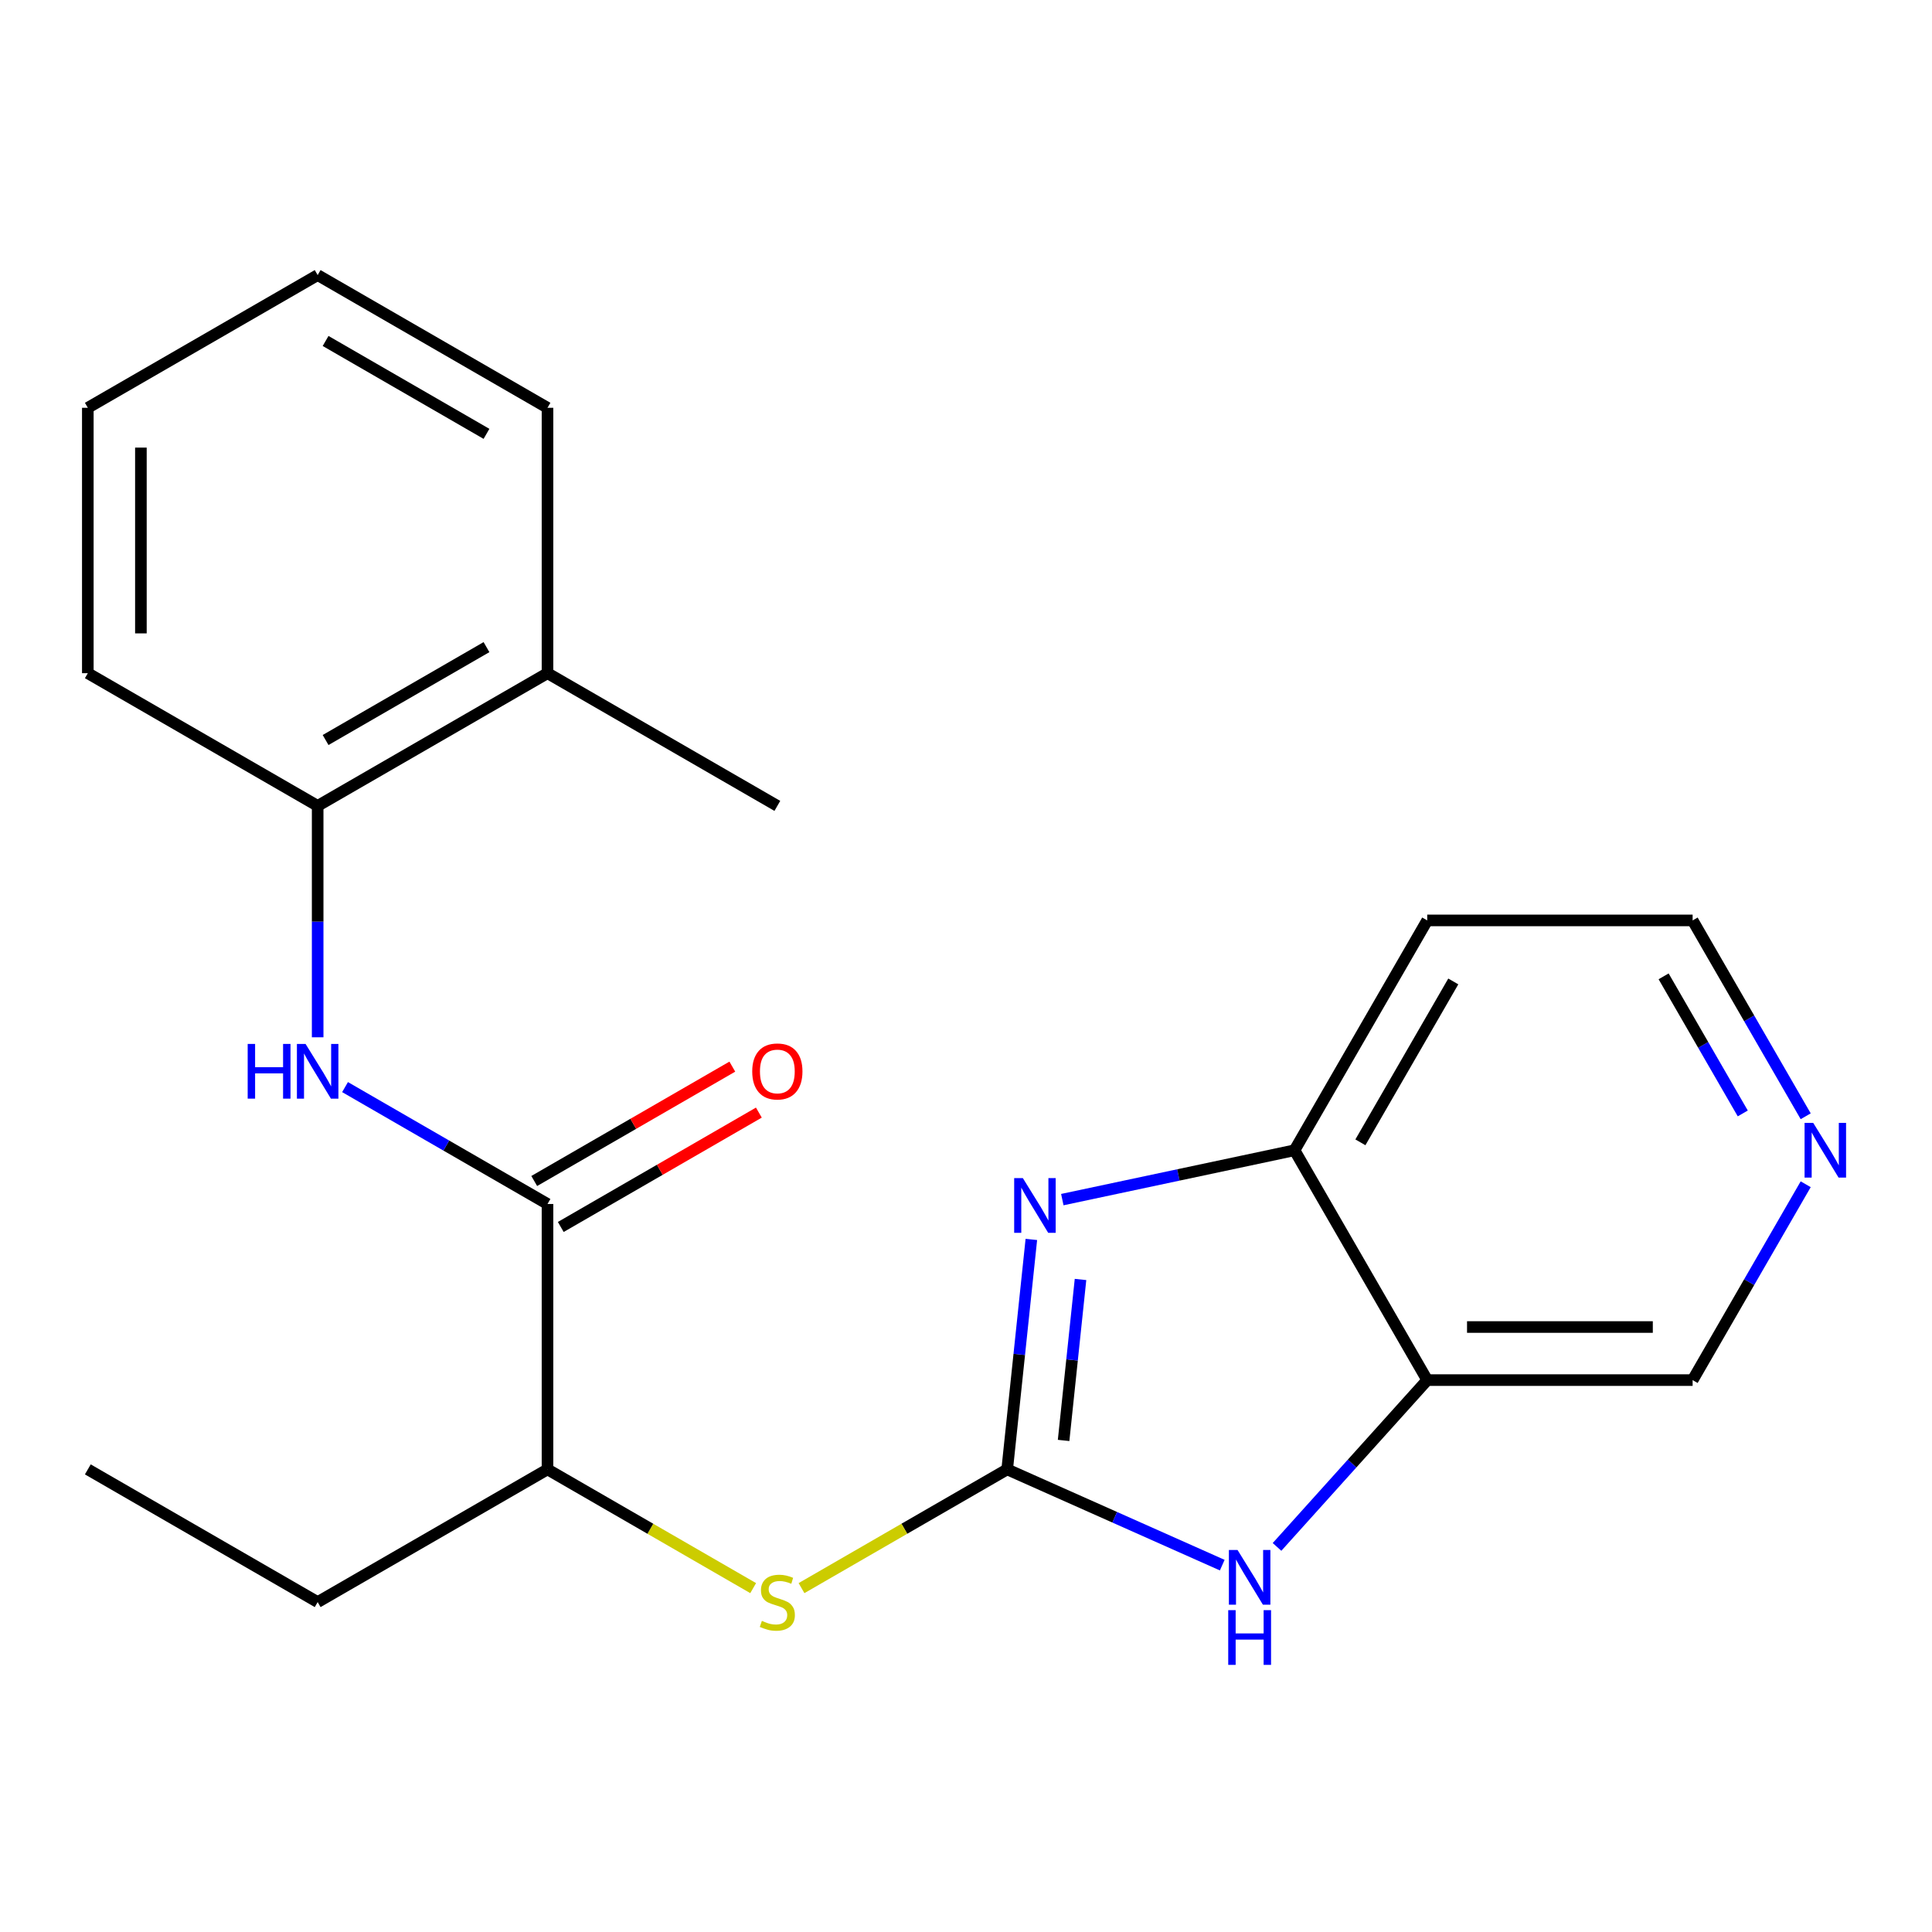 <?xml version='1.0' encoding='iso-8859-1'?>
<svg version='1.1' baseProfile='full'
              xmlns='http://www.w3.org/2000/svg'
                      xmlns:rdkit='http://www.rdkit.org/xml'
                      xmlns:xlink='http://www.w3.org/1999/xlink'
                  xml:space='preserve'
width='1000px' height='1000px' viewBox='0 0 1000 1000'>
<!-- END OF HEADER -->
<rect style='opacity:1.0;fill:#FFFFFF;stroke:none' width='1000' height='1000' x='0' y='0'> </rect>
<path class='bond-0' d='M 521.317,760.551 L 527.572,701.04' style='fill:none;fill-rule:evenodd;stroke:#000000;stroke-width:6px;stroke-linecap:butt;stroke-linejoin:miter;stroke-opacity:1' />
<path class='bond-0' d='M 527.572,701.04 L 533.827,641.528' style='fill:none;fill-rule:evenodd;stroke:#0000FF;stroke-width:6px;stroke-linecap:butt;stroke-linejoin:miter;stroke-opacity:1' />
<path class='bond-0' d='M 550.517,745.569 L 554.895,703.911' style='fill:none;fill-rule:evenodd;stroke:#000000;stroke-width:6px;stroke-linecap:butt;stroke-linejoin:miter;stroke-opacity:1' />
<path class='bond-0' d='M 554.895,703.911 L 559.274,662.253' style='fill:none;fill-rule:evenodd;stroke:#0000FF;stroke-width:6px;stroke-linecap:butt;stroke-linejoin:miter;stroke-opacity:1' />
<path class='bond-1' d='M 521.317,760.551 L 576.976,785.332' style='fill:none;fill-rule:evenodd;stroke:#000000;stroke-width:6px;stroke-linecap:butt;stroke-linejoin:miter;stroke-opacity:1' />
<path class='bond-1' d='M 576.976,785.332 L 632.636,810.113' style='fill:none;fill-rule:evenodd;stroke:#0000FF;stroke-width:6px;stroke-linecap:butt;stroke-linejoin:miter;stroke-opacity:1' />
<path class='bond-6' d='M 521.317,760.551 L 468.091,791.281' style='fill:none;fill-rule:evenodd;stroke:#000000;stroke-width:6px;stroke-linecap:butt;stroke-linejoin:miter;stroke-opacity:1' />
<path class='bond-6' d='M 468.091,791.281 L 414.866,822.011' style='fill:none;fill-rule:evenodd;stroke:#CCCC00;stroke-width:6px;stroke-linecap:butt;stroke-linejoin:miter;stroke-opacity:1' />
<path class='bond-5' d='M 549.85,620.921 L 609.947,608.147' style='fill:none;fill-rule:evenodd;stroke:#0000FF;stroke-width:6px;stroke-linecap:butt;stroke-linejoin:miter;stroke-opacity:1' />
<path class='bond-5' d='M 609.947,608.147 L 670.044,595.373' style='fill:none;fill-rule:evenodd;stroke:#000000;stroke-width:6px;stroke-linecap:butt;stroke-linejoin:miter;stroke-opacity:1' />
<path class='bond-4' d='M 660.985,800.682 L 699.857,757.51' style='fill:none;fill-rule:evenodd;stroke:#0000FF;stroke-width:6px;stroke-linecap:butt;stroke-linejoin:miter;stroke-opacity:1' />
<path class='bond-4' d='M 699.857,757.51 L 738.728,714.339' style='fill:none;fill-rule:evenodd;stroke:#000000;stroke-width:6px;stroke-linecap:butt;stroke-linejoin:miter;stroke-opacity:1' />
<path class='bond-2' d='M 283.386,623.181 L 283.386,760.551' style='fill:none;fill-rule:evenodd;stroke:#000000;stroke-width:6px;stroke-linecap:butt;stroke-linejoin:miter;stroke-opacity:1' />
<path class='bond-3' d='M 283.386,623.181 L 230.99,592.931' style='fill:none;fill-rule:evenodd;stroke:#000000;stroke-width:6px;stroke-linecap:butt;stroke-linejoin:miter;stroke-opacity:1' />
<path class='bond-3' d='M 230.99,592.931 L 178.594,562.68' style='fill:none;fill-rule:evenodd;stroke:#0000FF;stroke-width:6px;stroke-linecap:butt;stroke-linejoin:miter;stroke-opacity:1' />
<path class='bond-9' d='M 290.254,635.078 L 341.52,605.48' style='fill:none;fill-rule:evenodd;stroke:#000000;stroke-width:6px;stroke-linecap:butt;stroke-linejoin:miter;stroke-opacity:1' />
<path class='bond-9' d='M 341.52,605.48 L 392.786,575.881' style='fill:none;fill-rule:evenodd;stroke:#FF0000;stroke-width:6px;stroke-linecap:butt;stroke-linejoin:miter;stroke-opacity:1' />
<path class='bond-9' d='M 276.517,611.285 L 327.783,581.687' style='fill:none;fill-rule:evenodd;stroke:#000000;stroke-width:6px;stroke-linecap:butt;stroke-linejoin:miter;stroke-opacity:1' />
<path class='bond-9' d='M 327.783,581.687 L 379.049,552.088' style='fill:none;fill-rule:evenodd;stroke:#FF0000;stroke-width:6px;stroke-linecap:butt;stroke-linejoin:miter;stroke-opacity:1' />
<path class='bond-7' d='M 164.42,536.902 L 164.42,477.015' style='fill:none;fill-rule:evenodd;stroke:#0000FF;stroke-width:6px;stroke-linecap:butt;stroke-linejoin:miter;stroke-opacity:1' />
<path class='bond-7' d='M 164.42,477.015 L 164.42,417.127' style='fill:none;fill-rule:evenodd;stroke:#000000;stroke-width:6px;stroke-linecap:butt;stroke-linejoin:miter;stroke-opacity:1' />
<path class='bond-13' d='M 738.728,714.339 L 876.098,714.339' style='fill:none;fill-rule:evenodd;stroke:#000000;stroke-width:6px;stroke-linecap:butt;stroke-linejoin:miter;stroke-opacity:1' />
<path class='bond-13' d='M 759.334,686.865 L 855.493,686.865' style='fill:none;fill-rule:evenodd;stroke:#000000;stroke-width:6px;stroke-linecap:butt;stroke-linejoin:miter;stroke-opacity:1' />
<path class='bond-22' d='M 738.728,714.339 L 670.044,595.373' style='fill:none;fill-rule:evenodd;stroke:#000000;stroke-width:6px;stroke-linecap:butt;stroke-linejoin:miter;stroke-opacity:1' />
<path class='bond-12' d='M 670.044,595.373 L 738.728,476.408' style='fill:none;fill-rule:evenodd;stroke:#000000;stroke-width:6px;stroke-linecap:butt;stroke-linejoin:miter;stroke-opacity:1' />
<path class='bond-12' d='M 704.14,591.265 L 752.219,507.989' style='fill:none;fill-rule:evenodd;stroke:#000000;stroke-width:6px;stroke-linecap:butt;stroke-linejoin:miter;stroke-opacity:1' />
<path class='bond-8' d='M 389.837,822.011 L 336.611,791.281' style='fill:none;fill-rule:evenodd;stroke:#CCCC00;stroke-width:6px;stroke-linecap:butt;stroke-linejoin:miter;stroke-opacity:1' />
<path class='bond-8' d='M 336.611,791.281 L 283.386,760.551' style='fill:none;fill-rule:evenodd;stroke:#000000;stroke-width:6px;stroke-linecap:butt;stroke-linejoin:miter;stroke-opacity:1' />
<path class='bond-11' d='M 164.42,417.127 L 283.386,348.442' style='fill:none;fill-rule:evenodd;stroke:#000000;stroke-width:6px;stroke-linecap:butt;stroke-linejoin:miter;stroke-opacity:1' />
<path class='bond-11' d='M 168.528,383.031 L 251.804,334.952' style='fill:none;fill-rule:evenodd;stroke:#000000;stroke-width:6px;stroke-linecap:butt;stroke-linejoin:miter;stroke-opacity:1' />
<path class='bond-15' d='M 164.42,417.127 L 45.455,348.442' style='fill:none;fill-rule:evenodd;stroke:#000000;stroke-width:6px;stroke-linecap:butt;stroke-linejoin:miter;stroke-opacity:1' />
<path class='bond-16' d='M 283.386,760.551 L 164.42,829.236' style='fill:none;fill-rule:evenodd;stroke:#000000;stroke-width:6px;stroke-linecap:butt;stroke-linejoin:miter;stroke-opacity:1' />
<path class='bond-10' d='M 934.625,612.967 L 905.362,663.653' style='fill:none;fill-rule:evenodd;stroke:#0000FF;stroke-width:6px;stroke-linecap:butt;stroke-linejoin:miter;stroke-opacity:1' />
<path class='bond-10' d='M 905.362,663.653 L 876.098,714.339' style='fill:none;fill-rule:evenodd;stroke:#000000;stroke-width:6px;stroke-linecap:butt;stroke-linejoin:miter;stroke-opacity:1' />
<path class='bond-23' d='M 934.625,577.779 L 905.362,527.093' style='fill:none;fill-rule:evenodd;stroke:#0000FF;stroke-width:6px;stroke-linecap:butt;stroke-linejoin:miter;stroke-opacity:1' />
<path class='bond-23' d='M 905.362,527.093 L 876.098,476.408' style='fill:none;fill-rule:evenodd;stroke:#000000;stroke-width:6px;stroke-linecap:butt;stroke-linejoin:miter;stroke-opacity:1' />
<path class='bond-23' d='M 902.053,576.31 L 881.568,540.83' style='fill:none;fill-rule:evenodd;stroke:#0000FF;stroke-width:6px;stroke-linecap:butt;stroke-linejoin:miter;stroke-opacity:1' />
<path class='bond-23' d='M 881.568,540.83 L 861.084,505.35' style='fill:none;fill-rule:evenodd;stroke:#000000;stroke-width:6px;stroke-linecap:butt;stroke-linejoin:miter;stroke-opacity:1' />
<path class='bond-17' d='M 283.386,348.442 L 402.351,417.127' style='fill:none;fill-rule:evenodd;stroke:#000000;stroke-width:6px;stroke-linecap:butt;stroke-linejoin:miter;stroke-opacity:1' />
<path class='bond-18' d='M 283.386,348.442 L 283.386,211.073' style='fill:none;fill-rule:evenodd;stroke:#000000;stroke-width:6px;stroke-linecap:butt;stroke-linejoin:miter;stroke-opacity:1' />
<path class='bond-14' d='M 738.728,476.408 L 876.098,476.408' style='fill:none;fill-rule:evenodd;stroke:#000000;stroke-width:6px;stroke-linecap:butt;stroke-linejoin:miter;stroke-opacity:1' />
<path class='bond-20' d='M 45.455,348.442 L 45.455,211.073' style='fill:none;fill-rule:evenodd;stroke:#000000;stroke-width:6px;stroke-linecap:butt;stroke-linejoin:miter;stroke-opacity:1' />
<path class='bond-20' d='M 72.928,327.837 L 72.928,231.678' style='fill:none;fill-rule:evenodd;stroke:#000000;stroke-width:6px;stroke-linecap:butt;stroke-linejoin:miter;stroke-opacity:1' />
<path class='bond-19' d='M 164.42,829.236 L 45.455,760.551' style='fill:none;fill-rule:evenodd;stroke:#000000;stroke-width:6px;stroke-linecap:butt;stroke-linejoin:miter;stroke-opacity:1' />
<path class='bond-24' d='M 283.386,211.073 L 164.42,142.388' style='fill:none;fill-rule:evenodd;stroke:#000000;stroke-width:6px;stroke-linecap:butt;stroke-linejoin:miter;stroke-opacity:1' />
<path class='bond-24' d='M 251.804,224.563 L 168.528,176.484' style='fill:none;fill-rule:evenodd;stroke:#000000;stroke-width:6px;stroke-linecap:butt;stroke-linejoin:miter;stroke-opacity:1' />
<path class='bond-21' d='M 45.455,211.073 L 164.42,142.388' style='fill:none;fill-rule:evenodd;stroke:#000000;stroke-width:6px;stroke-linecap:butt;stroke-linejoin:miter;stroke-opacity:1' />
<path  class='atom-1' d='M 529.416 609.774
L 538.696 624.774
Q 539.616 626.254, 541.096 628.934
Q 542.576 631.614, 542.656 631.774
L 542.656 609.774
L 546.416 609.774
L 546.416 638.094
L 542.536 638.094
L 532.576 621.694
Q 531.416 619.774, 530.176 617.574
Q 528.976 615.374, 528.616 614.694
L 528.616 638.094
L 524.936 638.094
L 524.936 609.774
L 529.416 609.774
' fill='#0000FF'/>
<path  class='atom-2' d='M 640.55 802.264
L 649.83 817.264
Q 650.75 818.744, 652.23 821.424
Q 653.71 824.104, 653.79 824.264
L 653.79 802.264
L 657.55 802.264
L 657.55 830.584
L 653.67 830.584
L 643.71 814.184
Q 642.55 812.264, 641.31 810.064
Q 640.11 807.864, 639.75 807.184
L 639.75 830.584
L 636.07 830.584
L 636.07 802.264
L 640.55 802.264
' fill='#0000FF'/>
<path  class='atom-2' d='M 635.73 833.416
L 639.57 833.416
L 639.57 845.456
L 654.05 845.456
L 654.05 833.416
L 657.89 833.416
L 657.89 861.736
L 654.05 861.736
L 654.05 848.656
L 639.57 848.656
L 639.57 861.736
L 635.73 861.736
L 635.73 833.416
' fill='#0000FF'/>
<path  class='atom-4' d='M 128.2 540.337
L 132.04 540.337
L 132.04 552.377
L 146.52 552.377
L 146.52 540.337
L 150.36 540.337
L 150.36 568.657
L 146.52 568.657
L 146.52 555.577
L 132.04 555.577
L 132.04 568.657
L 128.2 568.657
L 128.2 540.337
' fill='#0000FF'/>
<path  class='atom-4' d='M 158.16 540.337
L 167.44 555.337
Q 168.36 556.817, 169.84 559.497
Q 171.32 562.177, 171.4 562.337
L 171.4 540.337
L 175.16 540.337
L 175.16 568.657
L 171.28 568.657
L 161.32 552.257
Q 160.16 550.337, 158.92 548.137
Q 157.72 545.937, 157.36 545.257
L 157.36 568.657
L 153.68 568.657
L 153.68 540.337
L 158.16 540.337
' fill='#0000FF'/>
<path  class='atom-7' d='M 394.351 838.956
Q 394.671 839.076, 395.991 839.636
Q 397.311 840.196, 398.751 840.556
Q 400.231 840.876, 401.671 840.876
Q 404.351 840.876, 405.911 839.596
Q 407.471 838.276, 407.471 835.996
Q 407.471 834.436, 406.671 833.476
Q 405.911 832.516, 404.711 831.996
Q 403.511 831.476, 401.511 830.876
Q 398.991 830.116, 397.471 829.396
Q 395.991 828.676, 394.911 827.156
Q 393.871 825.636, 393.871 823.076
Q 393.871 819.516, 396.271 817.316
Q 398.711 815.116, 403.511 815.116
Q 406.791 815.116, 410.511 816.676
L 409.591 819.756
Q 406.191 818.356, 403.631 818.356
Q 400.871 818.356, 399.351 819.516
Q 397.831 820.636, 397.871 822.596
Q 397.871 824.116, 398.631 825.036
Q 399.431 825.956, 400.551 826.476
Q 401.711 826.996, 403.631 827.596
Q 406.191 828.396, 407.711 829.196
Q 409.231 829.996, 410.311 831.636
Q 411.431 833.236, 411.431 835.996
Q 411.431 839.916, 408.791 842.036
Q 406.191 844.116, 401.831 844.116
Q 399.311 844.116, 397.391 843.556
Q 395.511 843.036, 393.271 842.116
L 394.351 838.956
' fill='#CCCC00'/>
<path  class='atom-10' d='M 389.351 554.577
Q 389.351 547.777, 392.711 543.977
Q 396.071 540.177, 402.351 540.177
Q 408.631 540.177, 411.991 543.977
Q 415.351 547.777, 415.351 554.577
Q 415.351 561.457, 411.951 565.377
Q 408.551 569.257, 402.351 569.257
Q 396.111 569.257, 392.711 565.377
Q 389.351 561.497, 389.351 554.577
M 402.351 566.057
Q 406.671 566.057, 408.991 563.177
Q 411.351 560.257, 411.351 554.577
Q 411.351 549.017, 408.991 546.217
Q 406.671 543.377, 402.351 543.377
Q 398.031 543.377, 395.671 546.177
Q 393.351 548.977, 393.351 554.577
Q 393.351 560.297, 395.671 563.177
Q 398.031 566.057, 402.351 566.057
' fill='#FF0000'/>
<path  class='atom-11' d='M 938.523 581.213
L 947.803 596.213
Q 948.723 597.693, 950.203 600.373
Q 951.683 603.053, 951.763 603.213
L 951.763 581.213
L 955.523 581.213
L 955.523 609.533
L 951.643 609.533
L 941.683 593.133
Q 940.523 591.213, 939.283 589.013
Q 938.083 586.813, 937.723 586.133
L 937.723 609.533
L 934.043 609.533
L 934.043 581.213
L 938.523 581.213
' fill='#0000FF'/>
</svg>
